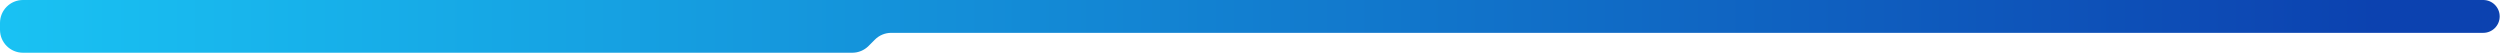 <svg width="2181" height="46" viewBox="0 0 2181 46" fill="none" xmlns="http://www.w3.org/2000/svg">
<path d="M743.544 46H37.716H20C8.954 46 0 37.046 0 26V20C0 8.954 8.954 0 20 0H2166.39C2174.3 0 2180.72 6.415 2180.72 14.328C2180.72 22.241 2174.3 28.656 2166.39 28.656H777.458C772.155 28.656 767.069 30.762 763.318 34.512L757.684 40.144C753.934 43.894 748.847 46 743.544 46Z" fill="url(#paint0_linear_1332_12)"/>
<defs>
<linearGradient id="paint0_linear_1332_12" x1="2072.22" y1="22.999" x2="0.216" y2="22.999" gradientUnits="userSpaceOnUse">
<stop stop-color="#0C42B0"/>
<stop offset="1" stop-color="#19C2F3"/>
</linearGradient>
</defs>
</svg>

